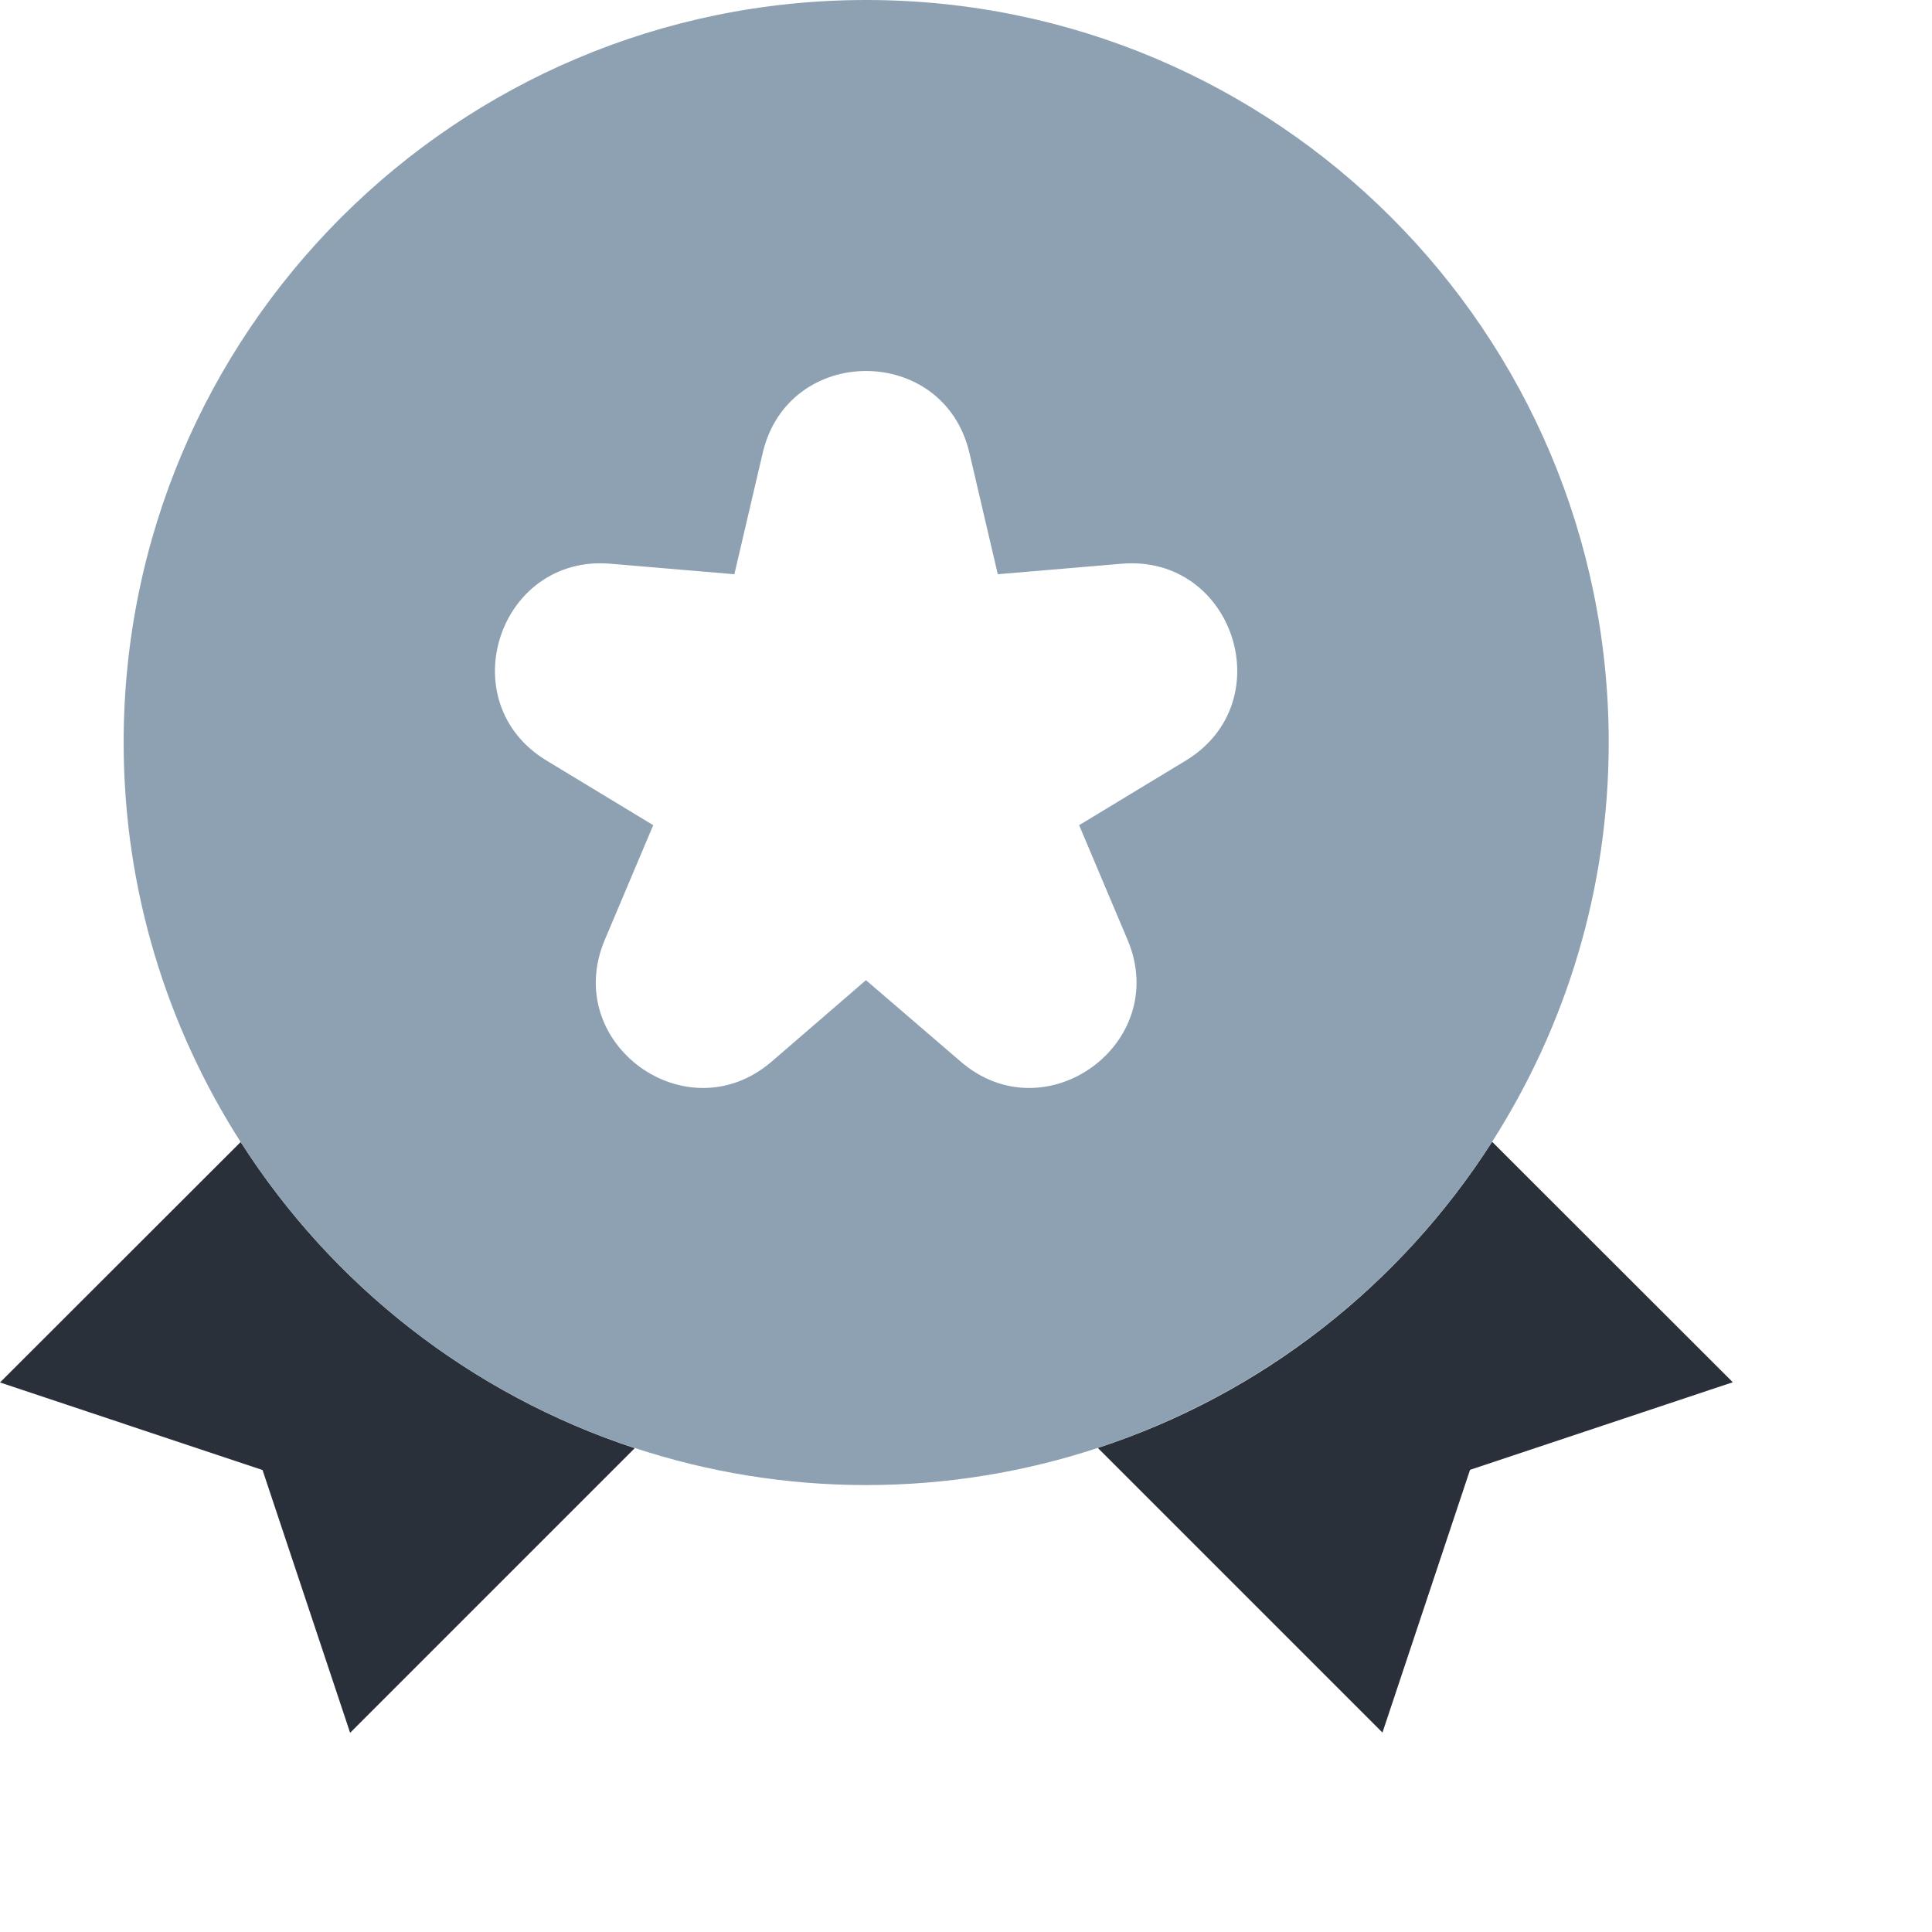 <svg width="9" height="9" viewBox="0 0 9 9" fill="none" xmlns="http://www.w3.org/2000/svg">
<path d="M6.95 5.32C6.525 5.985 5.879 6.495 5.114 6.745L6.44 8.071L6.848 6.847L8.072 6.439L6.951 5.319L6.95 5.32Z" fill="#2A303A"/>
<path d="M1.121 5.32L0 6.44L1.223 6.848L1.631 8.072L2.957 6.746C2.193 6.495 1.547 5.986 1.122 5.321L1.121 5.32Z" fill="#2A303A"/>
<path d="M6.95 5.32C7.294 4.782 7.494 4.144 7.494 3.459C7.494 1.548 5.946 0 4.035 0C2.125 0 0.576 1.548 0.576 3.459C0.576 4.144 0.777 4.782 1.121 5.32C1.546 5.985 2.192 6.495 2.956 6.745C3.296 6.857 3.658 6.918 4.035 6.918C4.412 6.918 4.774 6.857 5.114 6.745C5.879 6.493 6.525 5.985 6.95 5.32ZM4.475 4.945L4.034 4.566L3.595 4.945C3.199 5.286 2.614 4.861 2.817 4.379L3.043 3.844L2.546 3.543C2.098 3.272 2.322 2.583 2.843 2.626L3.421 2.675L3.553 2.11C3.672 1.601 4.397 1.601 4.516 2.11L4.648 2.675L5.226 2.626C5.747 2.583 5.971 3.271 5.524 3.543L5.027 3.844L5.253 4.379C5.456 4.861 4.869 5.286 4.475 4.945Z" fill="#8EA1B2"/>
</svg>
